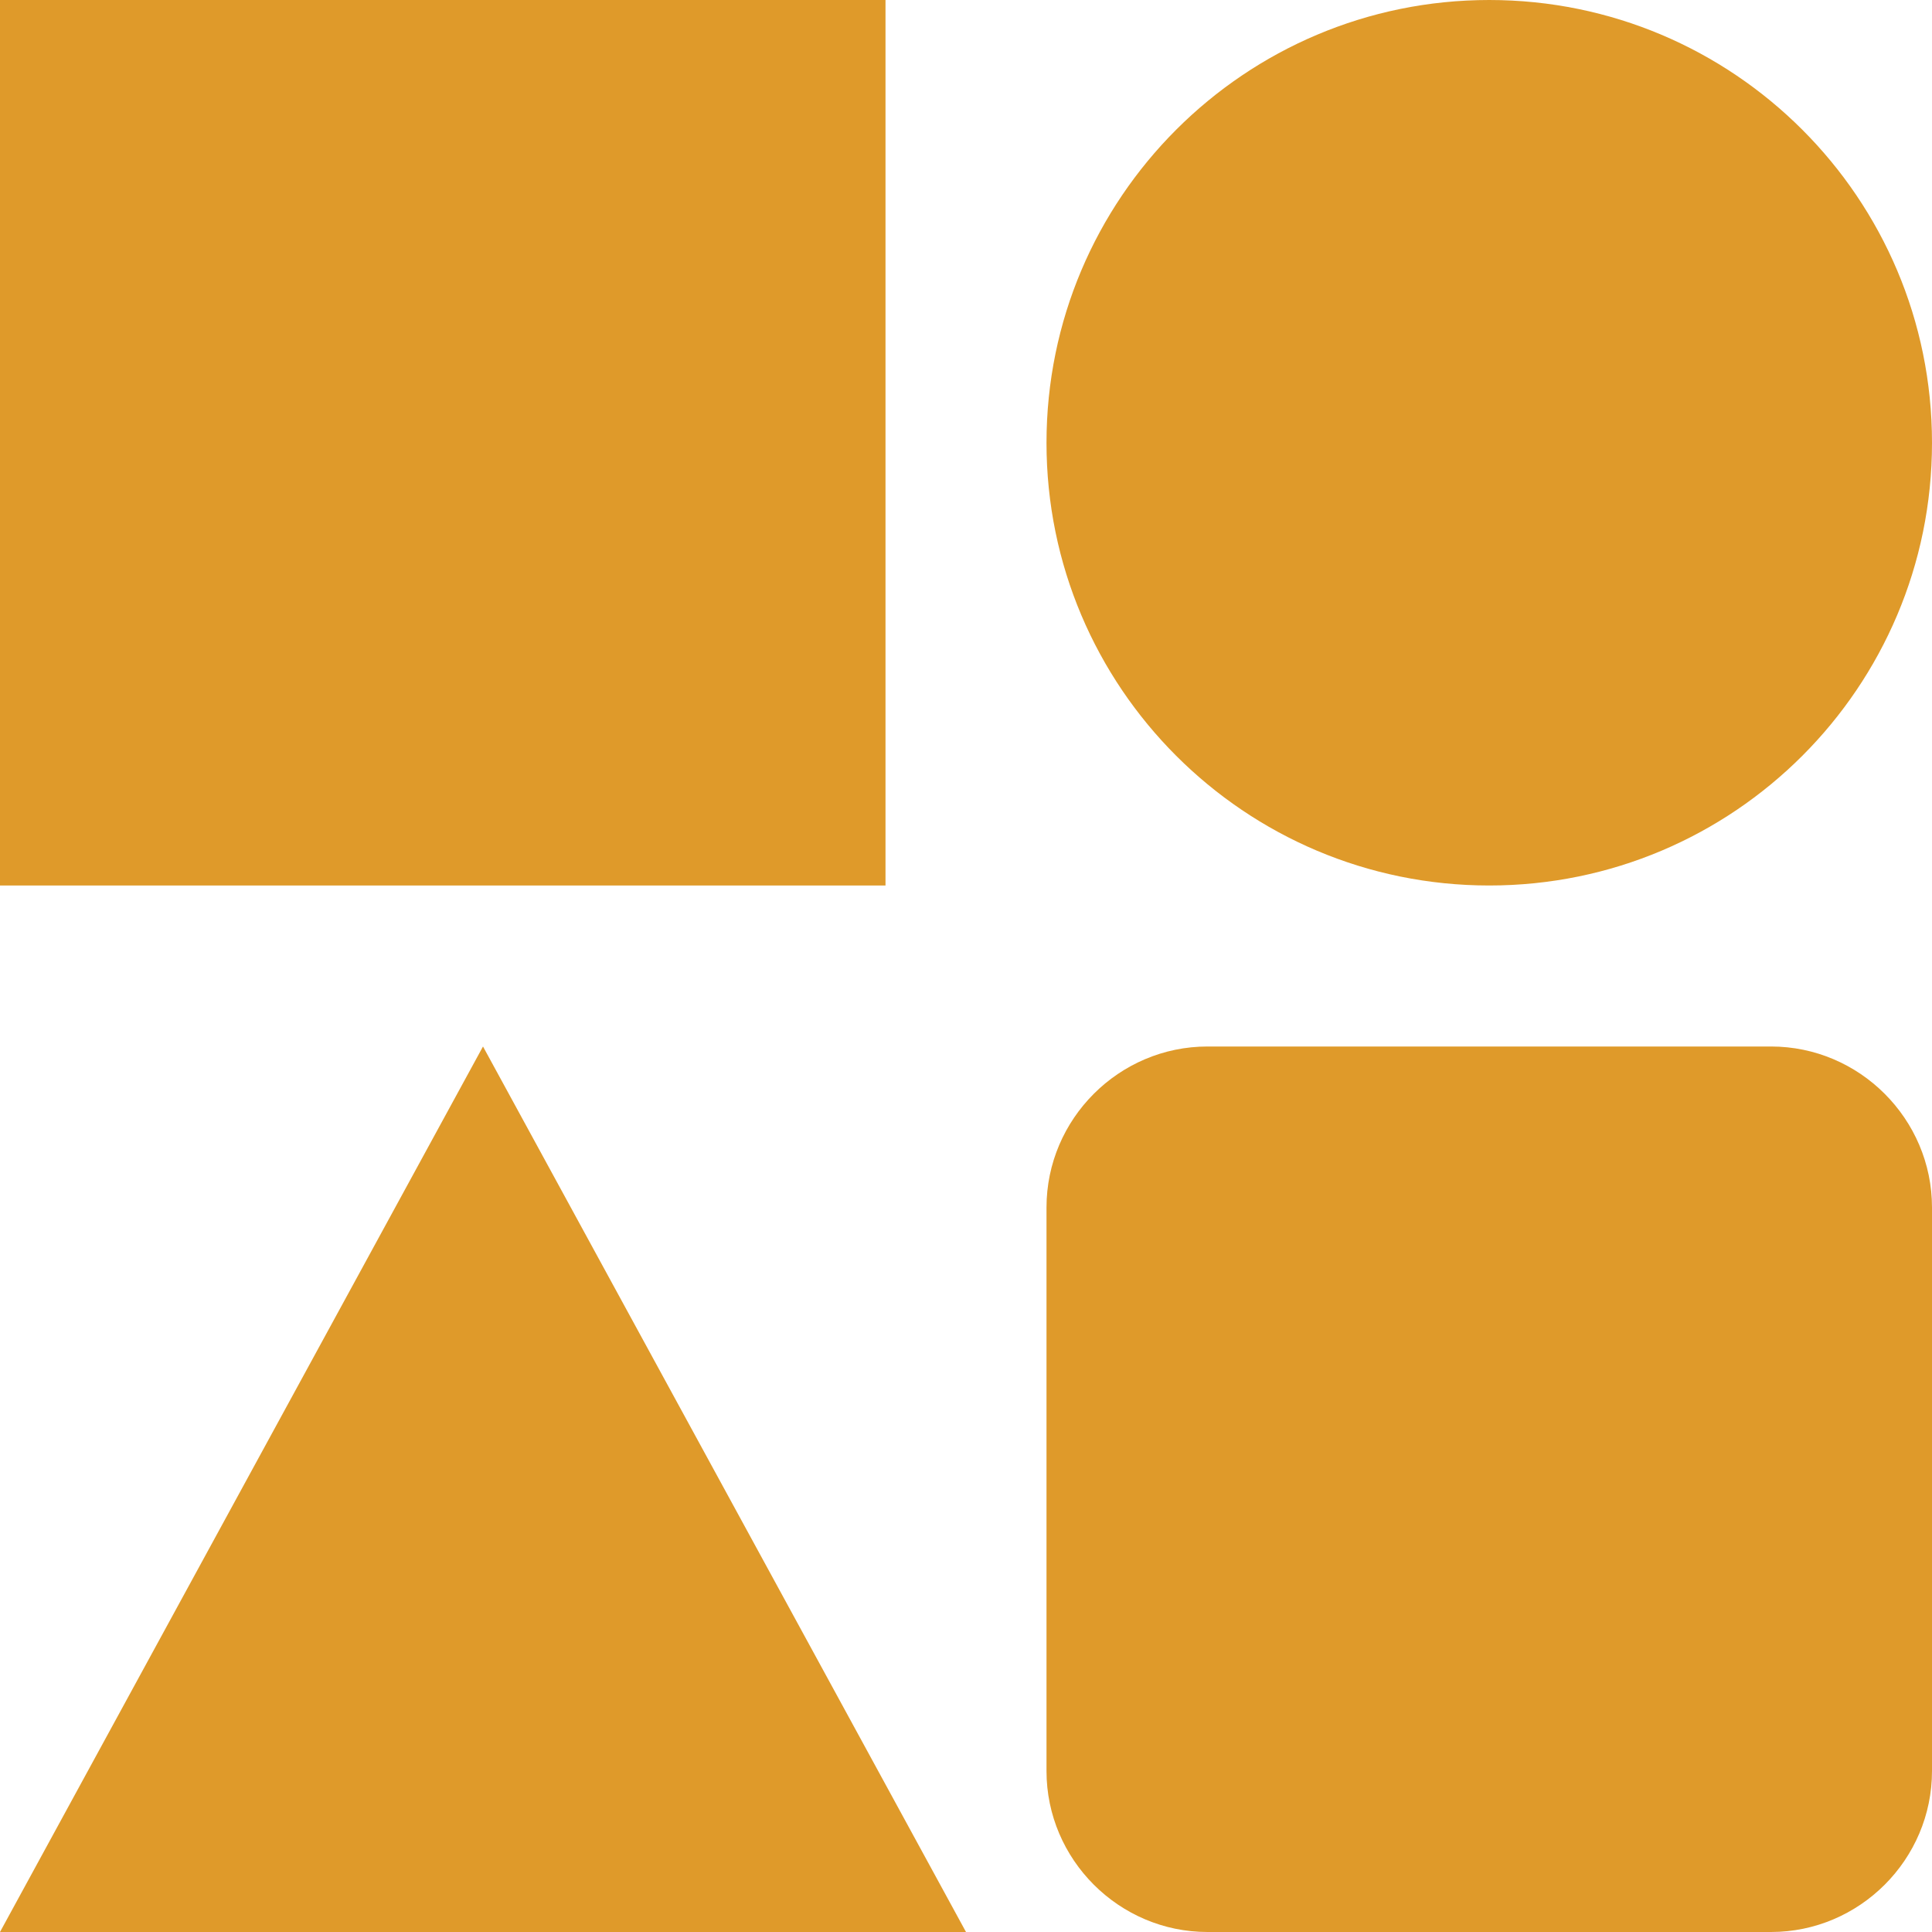 <svg height="30" viewBox="0 0 30 30" width="30" xmlns="http://www.w3.org/2000/svg"><g fill="#df9a2a"><path d="m0 0h13.75v13.75h-13.75z"/><path d="m27.5 16.25h-8.75c-1.374 0-2.5 1.125-2.5 2.5v8.75c0 1.375 1.126 2.5 2.5 2.5h8.75c1.375 0 2.5-1.125 2.5-2.5v-8.75c0-1.374-1.125-2.5-2.5-2.5z"/><path d="m30 6.876c0 3.795-3.079 6.874-6.875 6.874-3.796 0-6.875-3.079-6.875-6.874 0-3.798 3.079-6.876 6.875-6.876 3.796 0 6.875 3.079 6.875 6.876z"/><path d="m7.5 16.25-7.5 13.75h15z"/></g></svg>